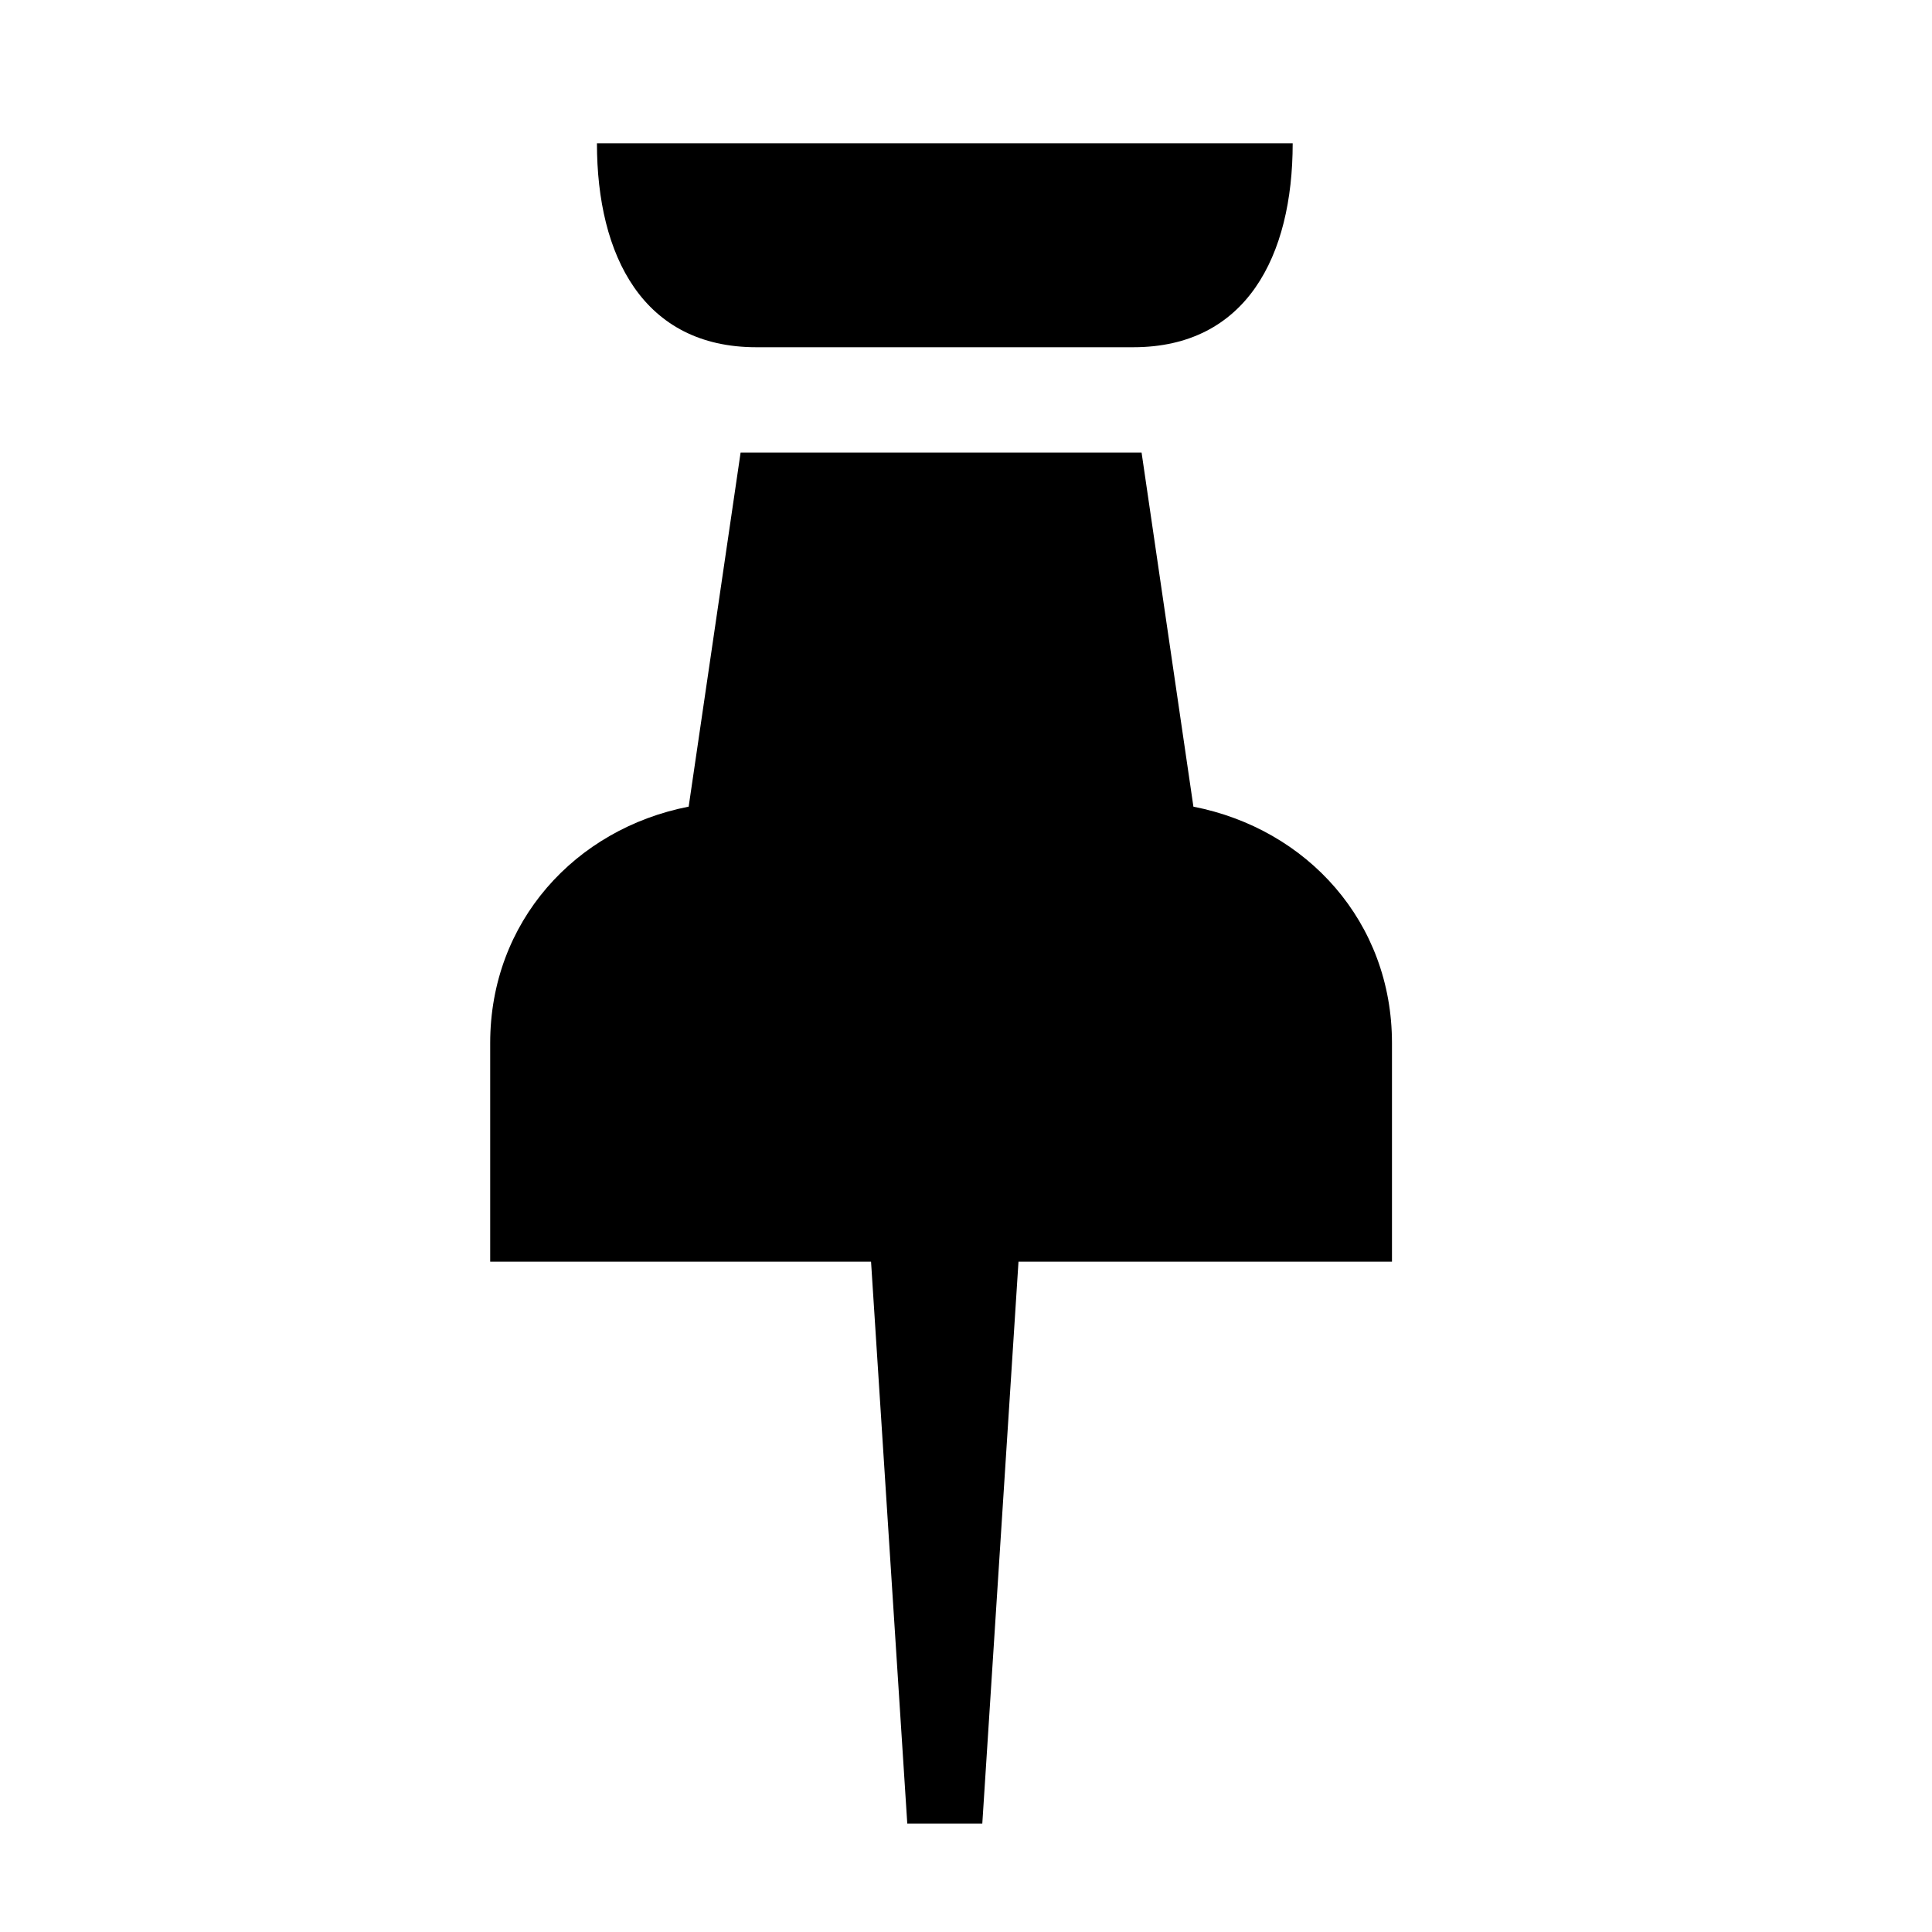 <?xml version="1.0" encoding="UTF-8"?>
<!-- Uploaded to: ICON Repo, www.svgrepo.com, Generator: ICON Repo Mixer Tools -->
<svg fill="#000000" width="800px" height="800px" version="1.1" viewBox="144 144 512 512" xmlns="http://www.w3.org/2000/svg">
 <g fill-rule="evenodd">
  <path d="m340.27 263.92-13.766 93.848c-30.109 5.891-52.598 30.559-52.598 62.629v57.961h100.93l9.602 148.9h19.883l9.59-148.9h98.977v-57.953c0-32.07-22.469-56.738-52.621-62.629l-13.738-93.848h-106.26z"/>
  <path d="m344.41 236.02h99.918c29.949 0 42.246-24.145 42.246-54.047h-184.38c0 29.902 12.301 54.047 42.219 54.047z"/>
 </g>
</svg>